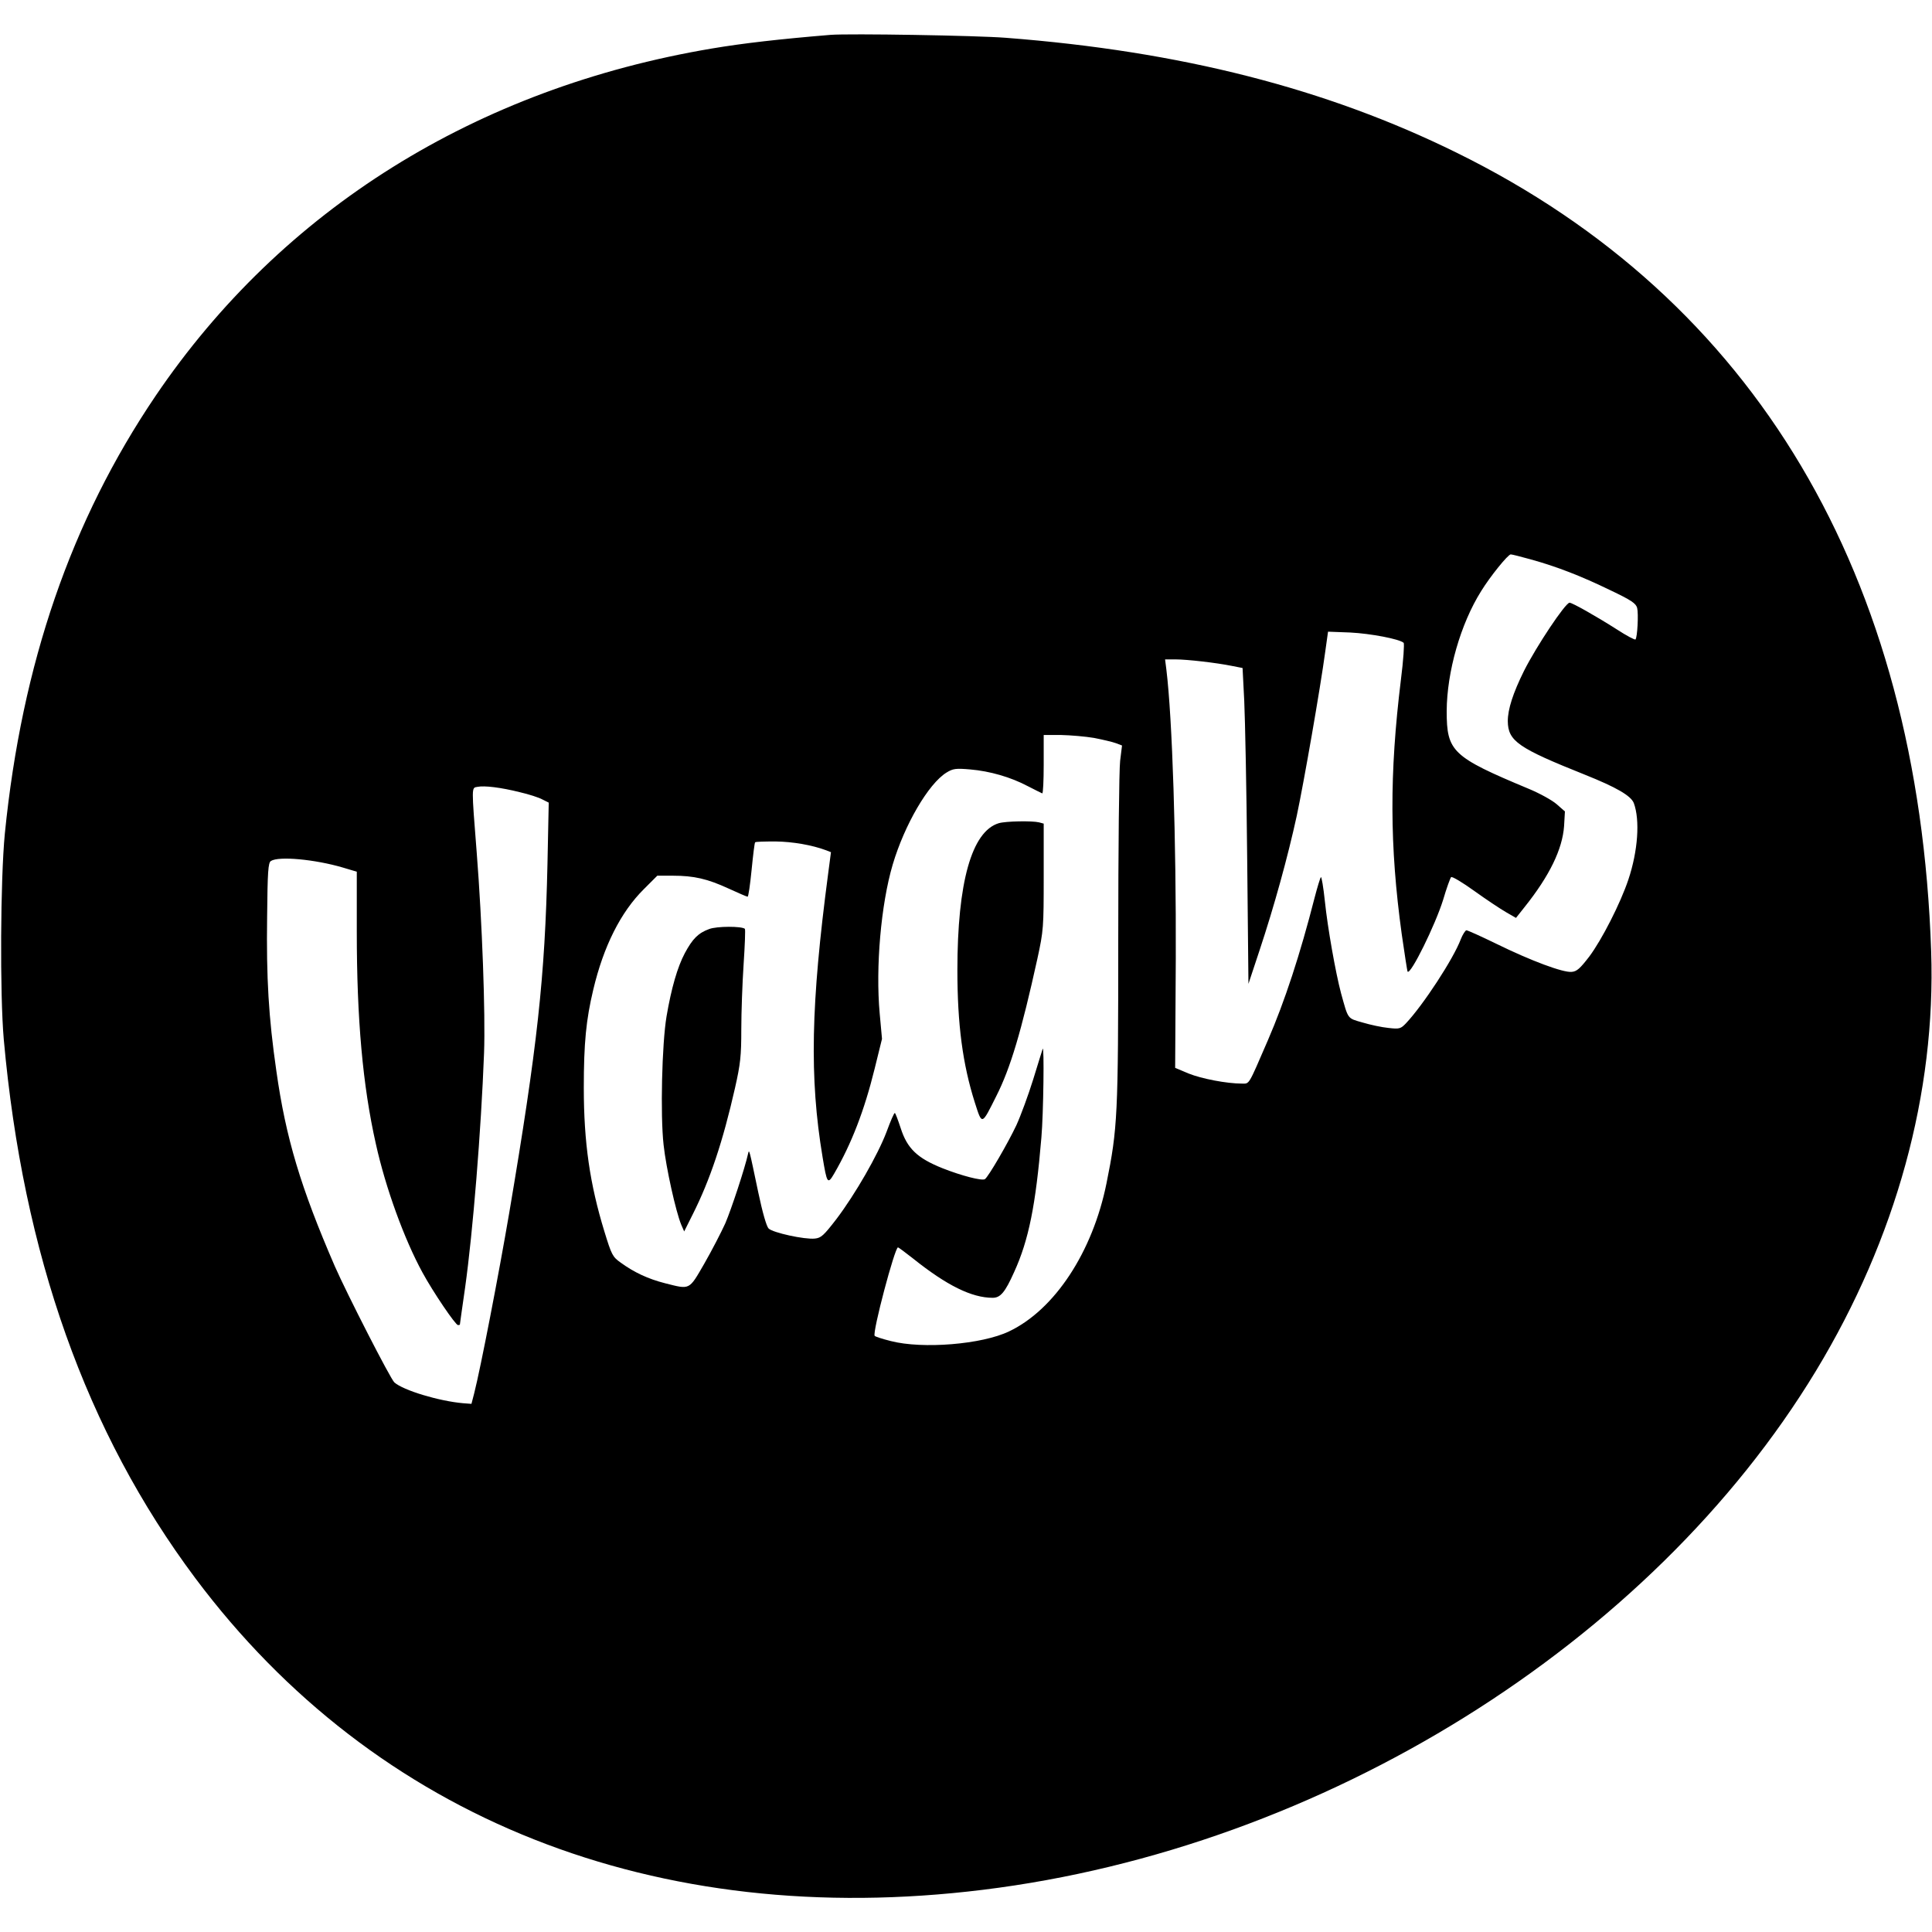 <?xml version="1.0" standalone="no"?>
<!DOCTYPE svg PUBLIC "-//W3C//DTD SVG 20010904//EN"
 "http://www.w3.org/TR/2001/REC-SVG-20010904/DTD/svg10.dtd">
<svg version="1.0" xmlns="http://www.w3.org/2000/svg"
 width="920pt" height="920pt" viewBox="0 0 920 920"
 preserveAspectRatio="xMidYMid meet">
<g transform="translate(0,920) scale(0.1,-0.1)"
fill="#000000" stroke="none">
<path d="M3955 9034 c-242 -20 -417 -40 -565 -65 -1123 -189 -2047 -766 -2649
-1654 -402 -594 -637 -1275 -718 -2085 -21 -217 -24 -763 -5 -980 92 -1024
392 -1869 912 -2565 858 -1147 2194 -1676 3751 -1484 1619 199 3180 1172 3967
2472 381 630 571 1322 548 1997 -60 1793 -839 3104 -2260 3803 -621 306 -1314
483 -2146 547 -139 11 -746 21 -835 14z m3335 -2498 c123 -34 239 -79 377
-146 101 -48 123 -63 129 -85 7 -28 1 -141 -8 -150 -3 -3 -43 18 -89 48 -99
63 -212 127 -225 127 -20 -1 -157 -206 -217 -325 -52 -105 -77 -182 -77 -239
1 -95 49 -128 367 -255 150 -60 219 -100 233 -135 30 -81 20 -228 -26 -365
-37 -111 -126 -286 -186 -366 -44 -57 -59 -71 -84 -73 -41 -4 -194 53 -359
134 -72 35 -136 64 -142 64 -5 0 -18 -20 -27 -43 -35 -93 -179 -313 -261 -400
-25 -26 -31 -28 -83 -22 -32 3 -87 15 -124 26 -73 21 -67 13 -102 139 -26 98
-64 312 -77 438 -7 67 -16 119 -19 115 -4 -5 -17 -48 -30 -98 -69 -270 -142
-493 -223 -680 -94 -217 -86 -205 -123 -205 -72 0 -192 23 -254 48 l-64 27 3
520 c2 562 -16 1142 -45 1378 l-6 47 49 0 c56 0 195 -16 269 -31 l51 -10 8
-157 c4 -86 11 -425 14 -752 l6 -595 53 160 c70 211 134 443 177 640 34 160
112 606 136 784 l13 93 106 -4 c98 -5 234 -31 254 -49 4 -4 -1 -82 -13 -176
-55 -448 -54 -791 4 -1212 14 -96 26 -176 28 -178 15 -15 132 223 169 342 16
55 34 104 38 108 4 5 54 -25 111 -66 57 -41 125 -86 151 -101 l47 -27 42 53
c118 148 179 274 187 384 l4 70 -40 35 c-22 19 -82 52 -133 73 -364 152 -390
177 -390 370 1 187 66 415 164 571 43 70 128 175 141 175 6 0 49 -11 96 -24z
m-2080 -850 c41 -8 88 -19 104 -25 l29 -11 -9 -73 c-5 -39 -9 -423 -9 -852 0
-836 -3 -898 -56 -1160 -66 -327 -247 -602 -464 -705 -129 -62 -412 -85 -563
-46 -40 10 -74 21 -77 25 -11 18 96 421 111 421 3 0 35 -24 72 -53 160 -128
279 -187 379 -187 37 0 59 26 102 122 70 153 103 320 130 641 10 114 14 447 6
422 -2 -5 -22 -71 -45 -145 -23 -74 -59 -172 -80 -218 -40 -85 -134 -247 -150
-257 -14 -9 -111 16 -202 52 -120 48 -168 94 -199 191 -13 39 -25 72 -28 72
-4 0 -21 -40 -39 -89 -42 -111 -149 -297 -239 -416 -61 -79 -73 -90 -103 -93
-49 -5 -200 28 -220 48 -10 10 -29 76 -49 171 -45 214 -43 208 -49 184 -15
-68 -79 -262 -108 -330 -20 -44 -65 -131 -100 -192 -74 -128 -67 -124 -186
-94 -83 21 -150 53 -213 99 -38 27 -43 37 -77 148 -69 225 -98 423 -98 684 0
214 11 324 45 467 49 207 131 370 241 479 l64 64 74 0 c101 0 165 -15 265 -61
46 -21 87 -39 91 -39 4 0 12 57 19 127 7 70 14 130 17 132 2 3 46 4 97 4 82
-1 174 -17 241 -42 l23 -9 -13 -99 c-83 -627 -90 -975 -27 -1353 21 -126 24
-132 55 -79 83 143 144 301 193 500 l35 142 -11 121 c-20 220 6 520 62 709 56
189 170 385 256 438 31 19 44 21 113 15 93 -8 192 -36 275 -80 33 -17 63 -32
68 -34 4 -2 7 60 7 137 l0 141 83 0 c45 -1 116 -7 157 -14z m-2736 -258 c44
-10 93 -26 109 -35 l30 -15 -6 -292 c-12 -541 -48 -869 -182 -1661 -50 -293
-136 -738 -167 -860 l-13 -50 -40 3 c-114 10 -284 61 -327 99 -19 17 -227 424
-284 554 -162 374 -233 610 -278 929 -37 256 -48 443 -44 733 2 216 5 259 18
267 37 24 209 8 342 -31 l67 -20 0 -287 c0 -413 28 -731 91 -1010 46 -208 135
-453 222 -612 50 -92 157 -250 169 -250 5 0 9 1 9 3 0 1 11 81 25 177 37 264
76 747 90 1115 7 187 -9 625 -35 956 -25 318 -25 307 3 312 34 7 113 -3 201
-25z"/>
<path d="M4756 5280 c-129 -39 -197 -282 -197 -700 0 -258 25 -447 83 -630 35
-109 32 -110 102 30 68 134 120 310 196 655 29 134 30 147 30 391 l0 252 -22
6 c-33 8 -158 6 -192 -4z"/>
<path d="M3377 4776 c-52 -19 -79 -46 -116 -115 -35 -66 -64 -166 -87 -301
-22 -131 -30 -470 -14 -612 12 -110 58 -317 84 -380 l14 -32 41 82 c82 163
143 345 201 601 26 115 30 153 30 279 0 81 5 220 11 310 6 90 9 166 6 169 -14
13 -134 13 -170 -1z"/>
</g>
</svg>
